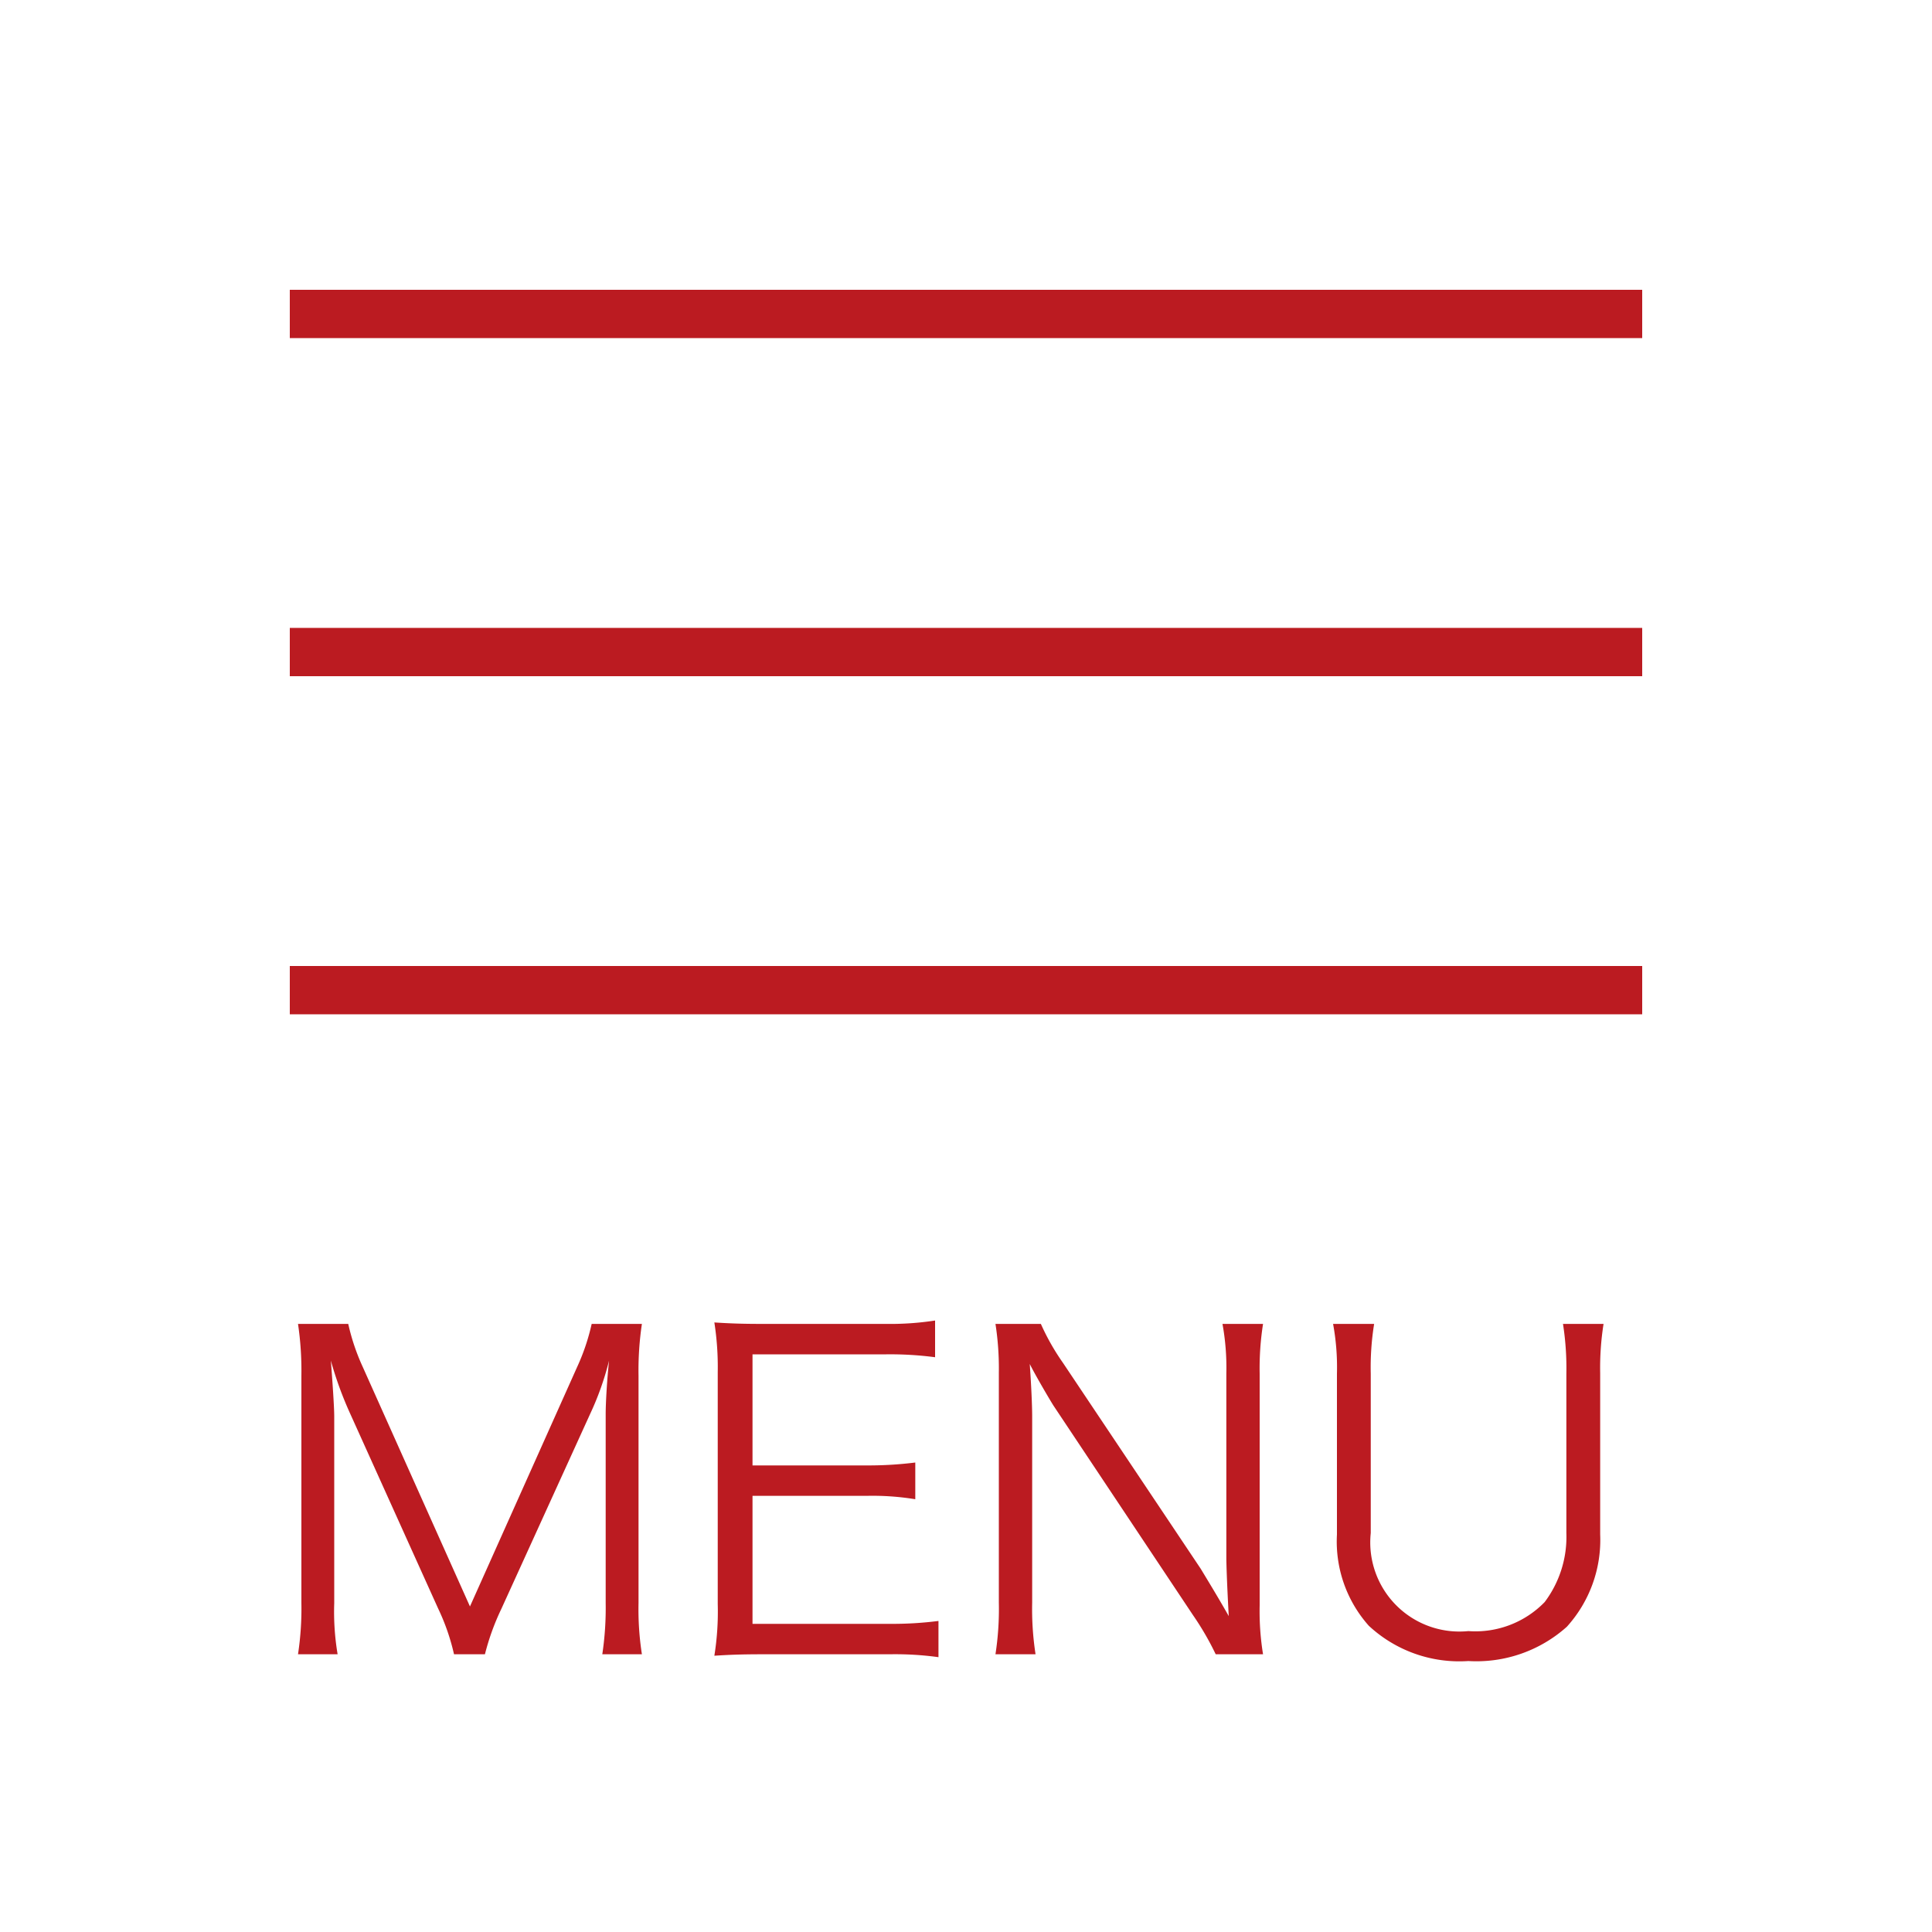 <svg id="ico_menu_open.svg" xmlns="http://www.w3.org/2000/svg" width="40" height="40" viewBox="0 0 40 40">
  <defs>
    <style>
      .cls-1 {
        fill: #e4e4e4;
        fill-opacity: 0;
      }

      .cls-2 {
        fill: #bb1b21;
        fill-rule: evenodd;
      }
    </style>
  </defs>
  <rect id="bg" class="cls-1" width="40" height="40"/>
  <path id="シェイプ_1" data-name="シェイプ 1" class="cls-2" d="M1066,1005v-1h28v1h-28Z" transform="translate(-1060 -998)"/>
  <path id="シェイプ_1-2" data-name="シェイプ 1" class="cls-2" d="M1066,1012v-1h28v1h-28Z" transform="translate(-1060 -998)"/>
  <path id="シェイプ_1-3" data-name="シェイプ 1" class="cls-2" d="M1066,1019v-1h28v1h-28Z" transform="translate(-1060 -998)"/>
  <path id="MENU" class="cls-2" d="M1069.07,1031.3a4.5,4.5,0,0,1,.33.95h0.64a5,5,0,0,1,.34-0.94l1.84-4.04a6.034,6.034,0,0,0,.39-1.1c-0.04.37-.07,0.86-0.07,1.11v3.91a6.475,6.475,0,0,1-.07,1.06h0.82a6.084,6.084,0,0,1-.07-1.06v-4.71a6.525,6.525,0,0,1,.07-1.07h-1.04a4.428,4.428,0,0,1-.3.89l-2.22,4.96-2.22-4.96a4.444,4.444,0,0,1-.3-0.89h-1.04a6.606,6.606,0,0,1,.07,1.07v4.71a6.315,6.315,0,0,1-.07,1.06h0.82a5.291,5.291,0,0,1-.07-1.06v-3.86c0-.21-0.04-0.77-0.07-1.16a7.561,7.561,0,0,0,.41,1.12Zm10.36,0.26a7.464,7.464,0,0,1-1,.06h-2.85v-2.65h2.36a5.471,5.471,0,0,1,1.01.07v-0.76a7.841,7.841,0,0,1-1.01.06h-2.36v-2.3h2.77a7.108,7.108,0,0,1,1.01.06v-0.76a6.076,6.076,0,0,1-1.01.07h-2.57c-0.43,0-.67-0.01-0.99-0.03a6.013,6.013,0,0,1,.07,1.03v4.8a5.759,5.759,0,0,1-.07,1.07c0.31-.02.56-0.03,0.99-0.03h2.64a6.547,6.547,0,0,1,1.01.06v-0.75Zm1.18-6.15a6,6,0,0,1,.07,1.01v4.76a6.135,6.135,0,0,1-.07,1.07h0.83a6.135,6.135,0,0,1-.07-1.07v-3.85c0-.23-0.02-0.67-0.05-1.09,0.12,0.24.42,0.75,0.49,0.86l2.89,4.34a5.933,5.933,0,0,1,.47.81h0.98a5.543,5.543,0,0,1-.07-1.01v-4.8a5.936,5.936,0,0,1,.07-1.03h-0.84a5.062,5.062,0,0,1,.08,1.03v3.82c0,0.08.01,0.48,0.05,1.2-0.22-.39-0.49-0.83-0.58-0.98l-2.85-4.26a4.8,4.8,0,0,1-.46-0.81h-0.94Zm11.75,0a5.936,5.936,0,0,1,.07,1.03v3.3a2.243,2.243,0,0,1-.45,1.43,2,2,0,0,1-1.58.6,1.845,1.845,0,0,1-2.02-2.03v-3.3a5.64,5.64,0,0,1,.07-1.03h-0.85a4.939,4.939,0,0,1,.08,1.03v3.33a2.621,2.621,0,0,0,.66,1.89,2.75,2.75,0,0,0,2.06.73,2.806,2.806,0,0,0,2.04-.71,2.677,2.677,0,0,0,.69-1.91v-3.34a5.812,5.812,0,0,1,.07-1.02h-0.84Z" transform="translate(-1060 -998)"/>
</svg>
